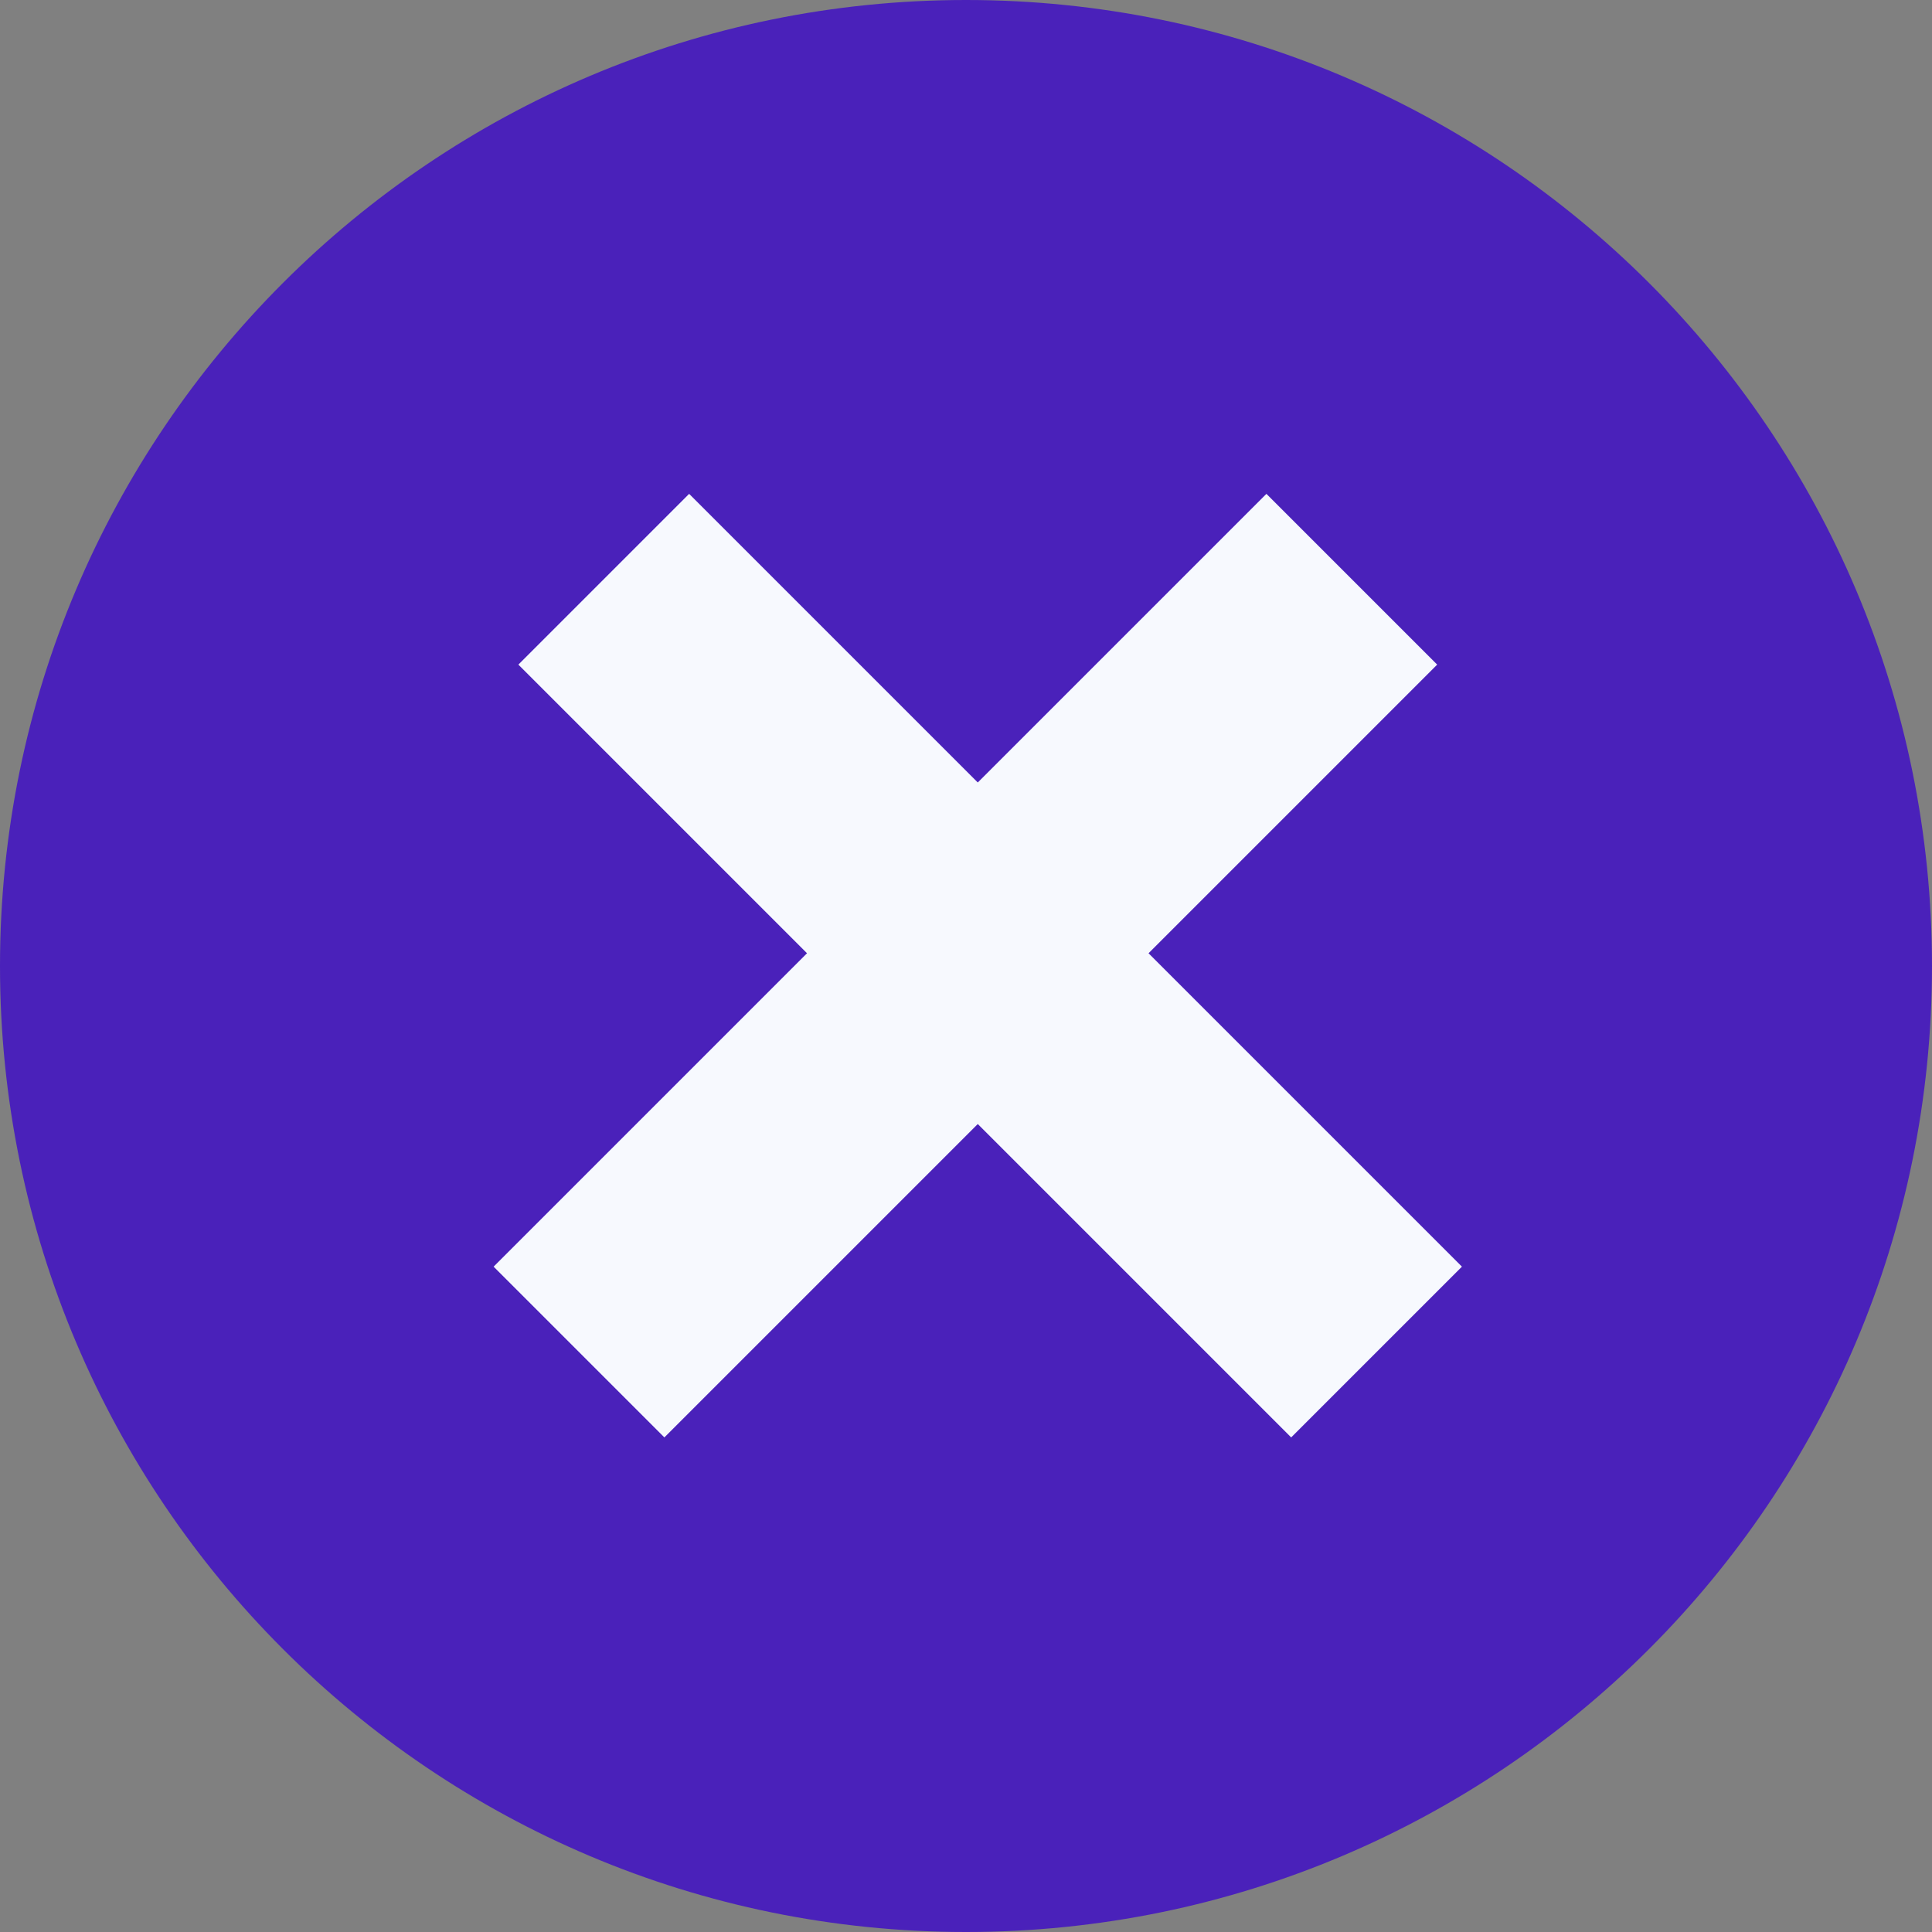 <?xml version="1.0" encoding="utf-8"?>
<svg xmlns="http://www.w3.org/2000/svg" fill="none" height="100%" overflow="visible" preserveAspectRatio="none" style="display: block;" viewBox="0 0 16 16" width="100%">
<rect x="0" y="0" width="16" height="16" fill="#808080" stroke="none"/>
<g id="Icon 1">
<path d="M0 8C0 3.582 3.582 0 8 0V0C12.418 0 16 3.582 16 8V8C16 12.418 12.418 16 8 16V16C3.582 16 0 12.418 0 8V8Z" fill="#4A21BA"/>
<path d="M5 4.797L11.4 11.197" id="Vector 4702" stroke="#F7F9FE" stroke-width="2"/>
<path d="M11.195 4.797L4.795 11.197" id="Vector 4703" stroke="#F7F9FE" stroke-width="2"/>
</g>
</svg>